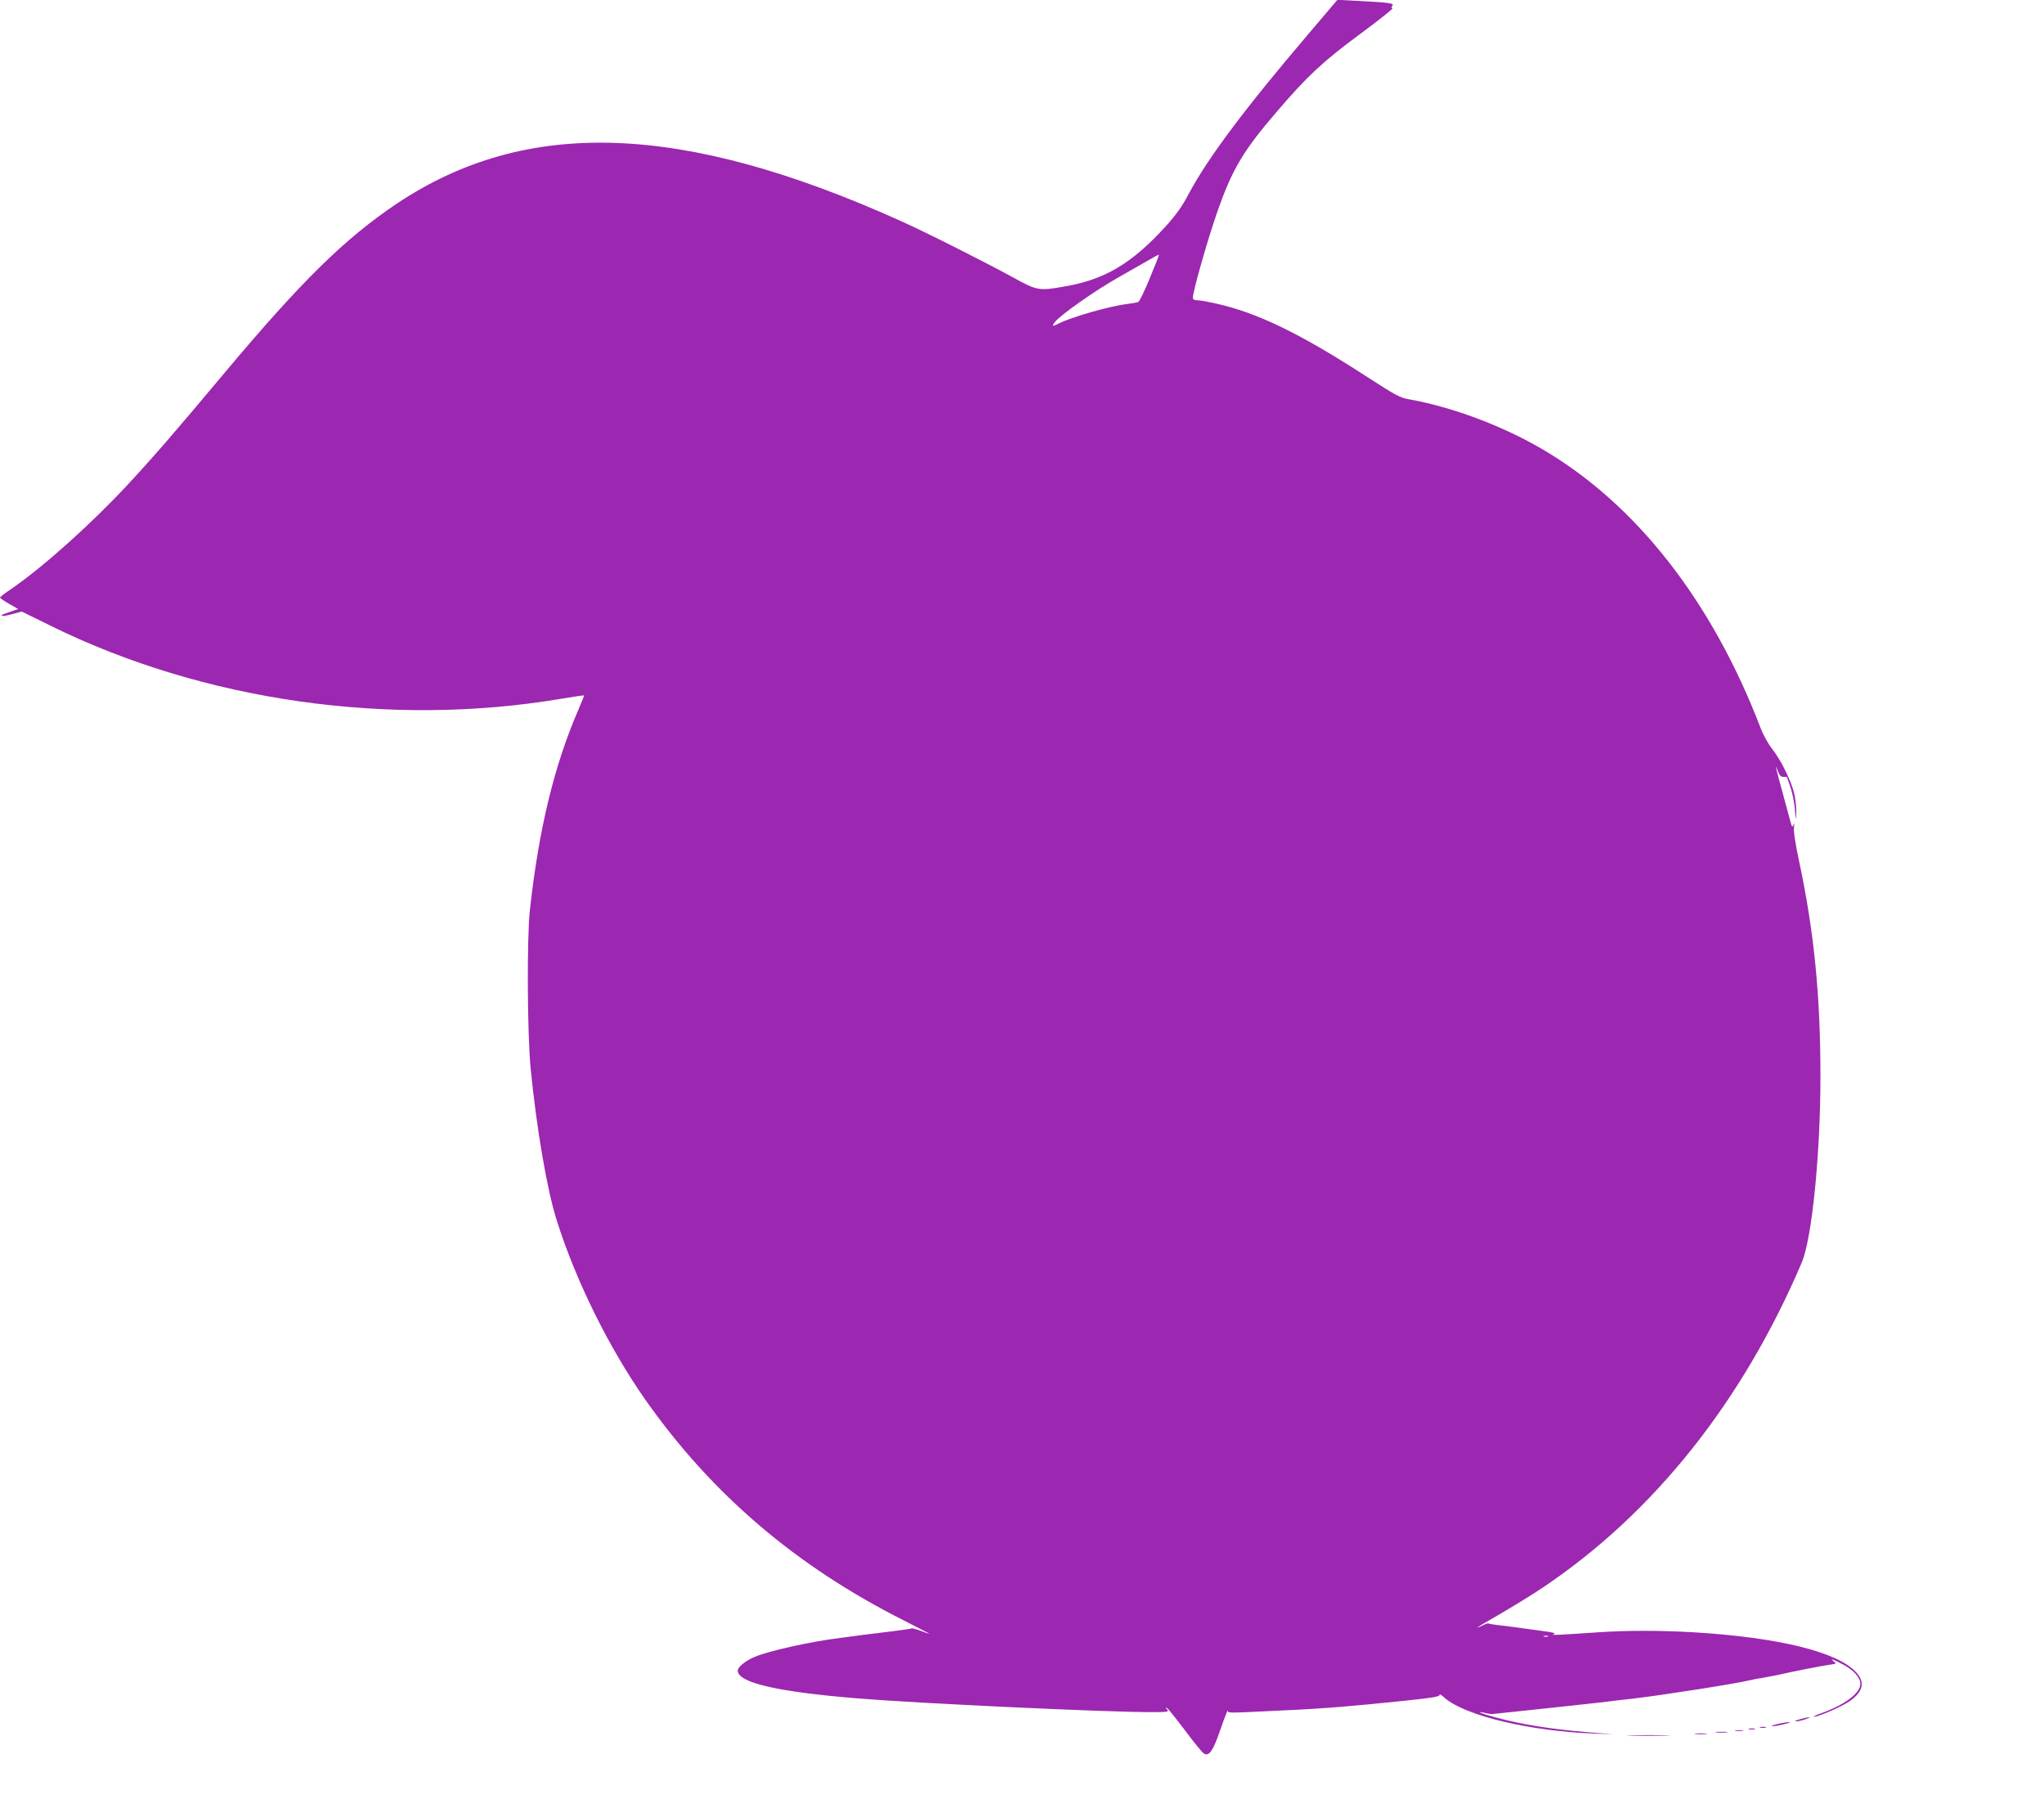 <?xml version="1.0" standalone="no"?>
<!DOCTYPE svg PUBLIC "-//W3C//DTD SVG 20010904//EN"
 "http://www.w3.org/TR/2001/REC-SVG-20010904/DTD/svg10.dtd">
<svg version="1.0" xmlns="http://www.w3.org/2000/svg"
 width="1280pt" height="1132pt" viewBox="0 0 1280 1132"
 preserveAspectRatio="xMidYMid meet">
<g transform="translate(0,1132) scale(0.1,-0.1)"
fill="#9c27b0" stroke="none">
<path d="M8195 11109 c-404 -474 -632 -780 -750 -1001 -42 -80 -79 -132 -145
-205 -212 -233 -382 -334 -635 -377 -158 -28 -171 -26 -319 56 -189 103 -548
284 -711 357 -1366 614 -2340 647 -3150 106 -324 -217 -597 -485 -1075 -1055
-312 -373 -452 -534 -606 -700 -229 -247 -532 -519 -733 -657 -39 -26 -71 -51
-71 -55 0 -3 26 -21 57 -39 l57 -32 -40 -14 c-64 -22 -67 -23 -61 -29 3 -3 32
2 64 11 l59 16 183 -90 c954 -470 2124 -637 3196 -456 77 13 141 22 142 21 2
-1 -15 -43 -36 -92 -151 -349 -247 -746 -303 -1254 -19 -177 -16 -773 5 -990
38 -382 103 -761 163 -950 120 -380 328 -800 556 -1125 415 -590 943 -1041
1618 -1381 91 -46 163 -84 160 -84 -3 0 -28 9 -56 20 -29 10 -54 17 -56 14 -3
-2 -61 -11 -129 -19 -189 -23 -212 -26 -239 -30 -14 -2 -47 -6 -75 -10 -188
-23 -448 -81 -539 -119 -57 -24 -106 -64 -106 -86 0 -76 249 -133 750 -174
375 -31 1552 -86 1834 -86 110 0 117 1 105 17 -11 13 -11 15 -1 9 7 -4 58 -68
114 -142 55 -74 108 -139 118 -144 33 -18 57 18 104 155 25 72 45 123 45 115
1 -17 -16 -17 351 1 250 11 438 27 763 61 174 18 216 26 212 37 -3 7 12 -1 32
-20 127 -111 529 -207 928 -223 l130 -5 -160 13 c-237 20 -411 48 -576 92 -91
24 -138 44 -69 29 19 -5 40 -8 45 -7 230 24 607 64 672 72 49 6 108 13 133 16
25 3 61 7 80 9 193 23 646 94 730 115 19 5 53 11 75 14 22 4 60 11 85 16 100
23 298 62 339 67 40 5 42 7 26 19 -32 24 -5 15 57 -18 67 -36 108 -82 108
-121 0 -59 -100 -133 -253 -187 -29 -10 -45 -19 -37 -19 26 -1 173 63 222 97
85 59 99 118 43 180 -116 129 -487 220 -1022 252 -210 12 -414 12 -592 0 -251
-17 -306 -20 -282 -12 19 6 1 11 -70 20 -52 7 -123 17 -159 22 -36 5 -90 12
-119 15 -30 3 -57 8 -59 10 -3 2 -17 -2 -33 -10 -15 -8 -32 -15 -36 -15 -4 0
59 38 140 84 81 47 203 122 270 167 693 465 1249 1163 1620 2034 64 151 117
678 117 1165 0 512 -40 910 -136 1359 -22 103 -33 178 -30 200 4 25 3 30 -3
16 -7 -17 -10 -13 -20 25 -7 25 -30 109 -51 188 -40 144 -49 186 -26 122 10
-26 19 -35 35 -34 11 0 21 0 21 -1 0 0 10 -28 21 -60 12 -33 25 -96 29 -140 7
-79 7 -80 9 -20 0 34 -6 88 -14 120 -20 81 -86 212 -138 277 -23 29 -56 87
-71 128 -305 797 -781 1405 -1370 1749 -250 146 -563 263 -833 311 -55 9 -87
27 -260 139 -421 273 -689 403 -950 461 -49 11 -100 20 -115 20 -19 0 -28 5
-28 17 0 39 97 379 157 548 91 257 159 372 367 614 192 224 289 315 518 484
120 89 214 163 208 165 -8 3 -8 8 0 17 12 15 -27 20 -230 30 l-115 6 -180
-212z m-994 -1529 c-32 -79 -65 -146 -72 -150 -8 -4 -41 -10 -74 -14 -103 -12
-349 -82 -426 -122 -38 -19 -43 -18 -25 7 28 41 248 196 394 279 81 46 172 98
202 115 30 18 56 31 58 30 1 -1 -24 -66 -57 -145z m2492 -8507 c-7 -2 -19 -2
-25 0 -7 3 -2 5 12 5 14 0 19 -2 13 -5z"/>
<path d="M11270 555 c-25 -7 -36 -13 -25 -13 11 0 38 5 60 13 52 17 24 17 -35
0z"/>
<path d="M11130 525 c-30 -7 -44 -13 -30 -13 14 0 48 6 75 13 65 16 27 17 -45
0z"/>
<path d="M11023 503 c9 -2 25 -2 35 0 9 3 1 5 -18 5 -19 0 -27 -2 -17 -5z"/>
<path d="M10953 493 c9 -2 25 -2 35 0 9 3 1 5 -18 5 -19 0 -27 -2 -17 -5z"/>
<path d="M10868 483 c12 -2 32 -2 45 0 12 2 2 4 -23 4 -25 0 -35 -2 -22 -4z"/>
<path d="M10748 473 c17 -2 47 -2 65 0 17 2 3 4 -33 4 -36 0 -50 -2 -32 -4z"/>
<path d="M10618 463 c17 -2 47 -2 65 0 17 2 3 4 -33 4 -36 0 -50 -2 -32 -4z"/>
<path d="M10212 453 c59 -2 158 -2 220 0 62 1 14 3 -107 3 -121 0 -172 -2
-113 -3z"/>
</g>
</svg>
